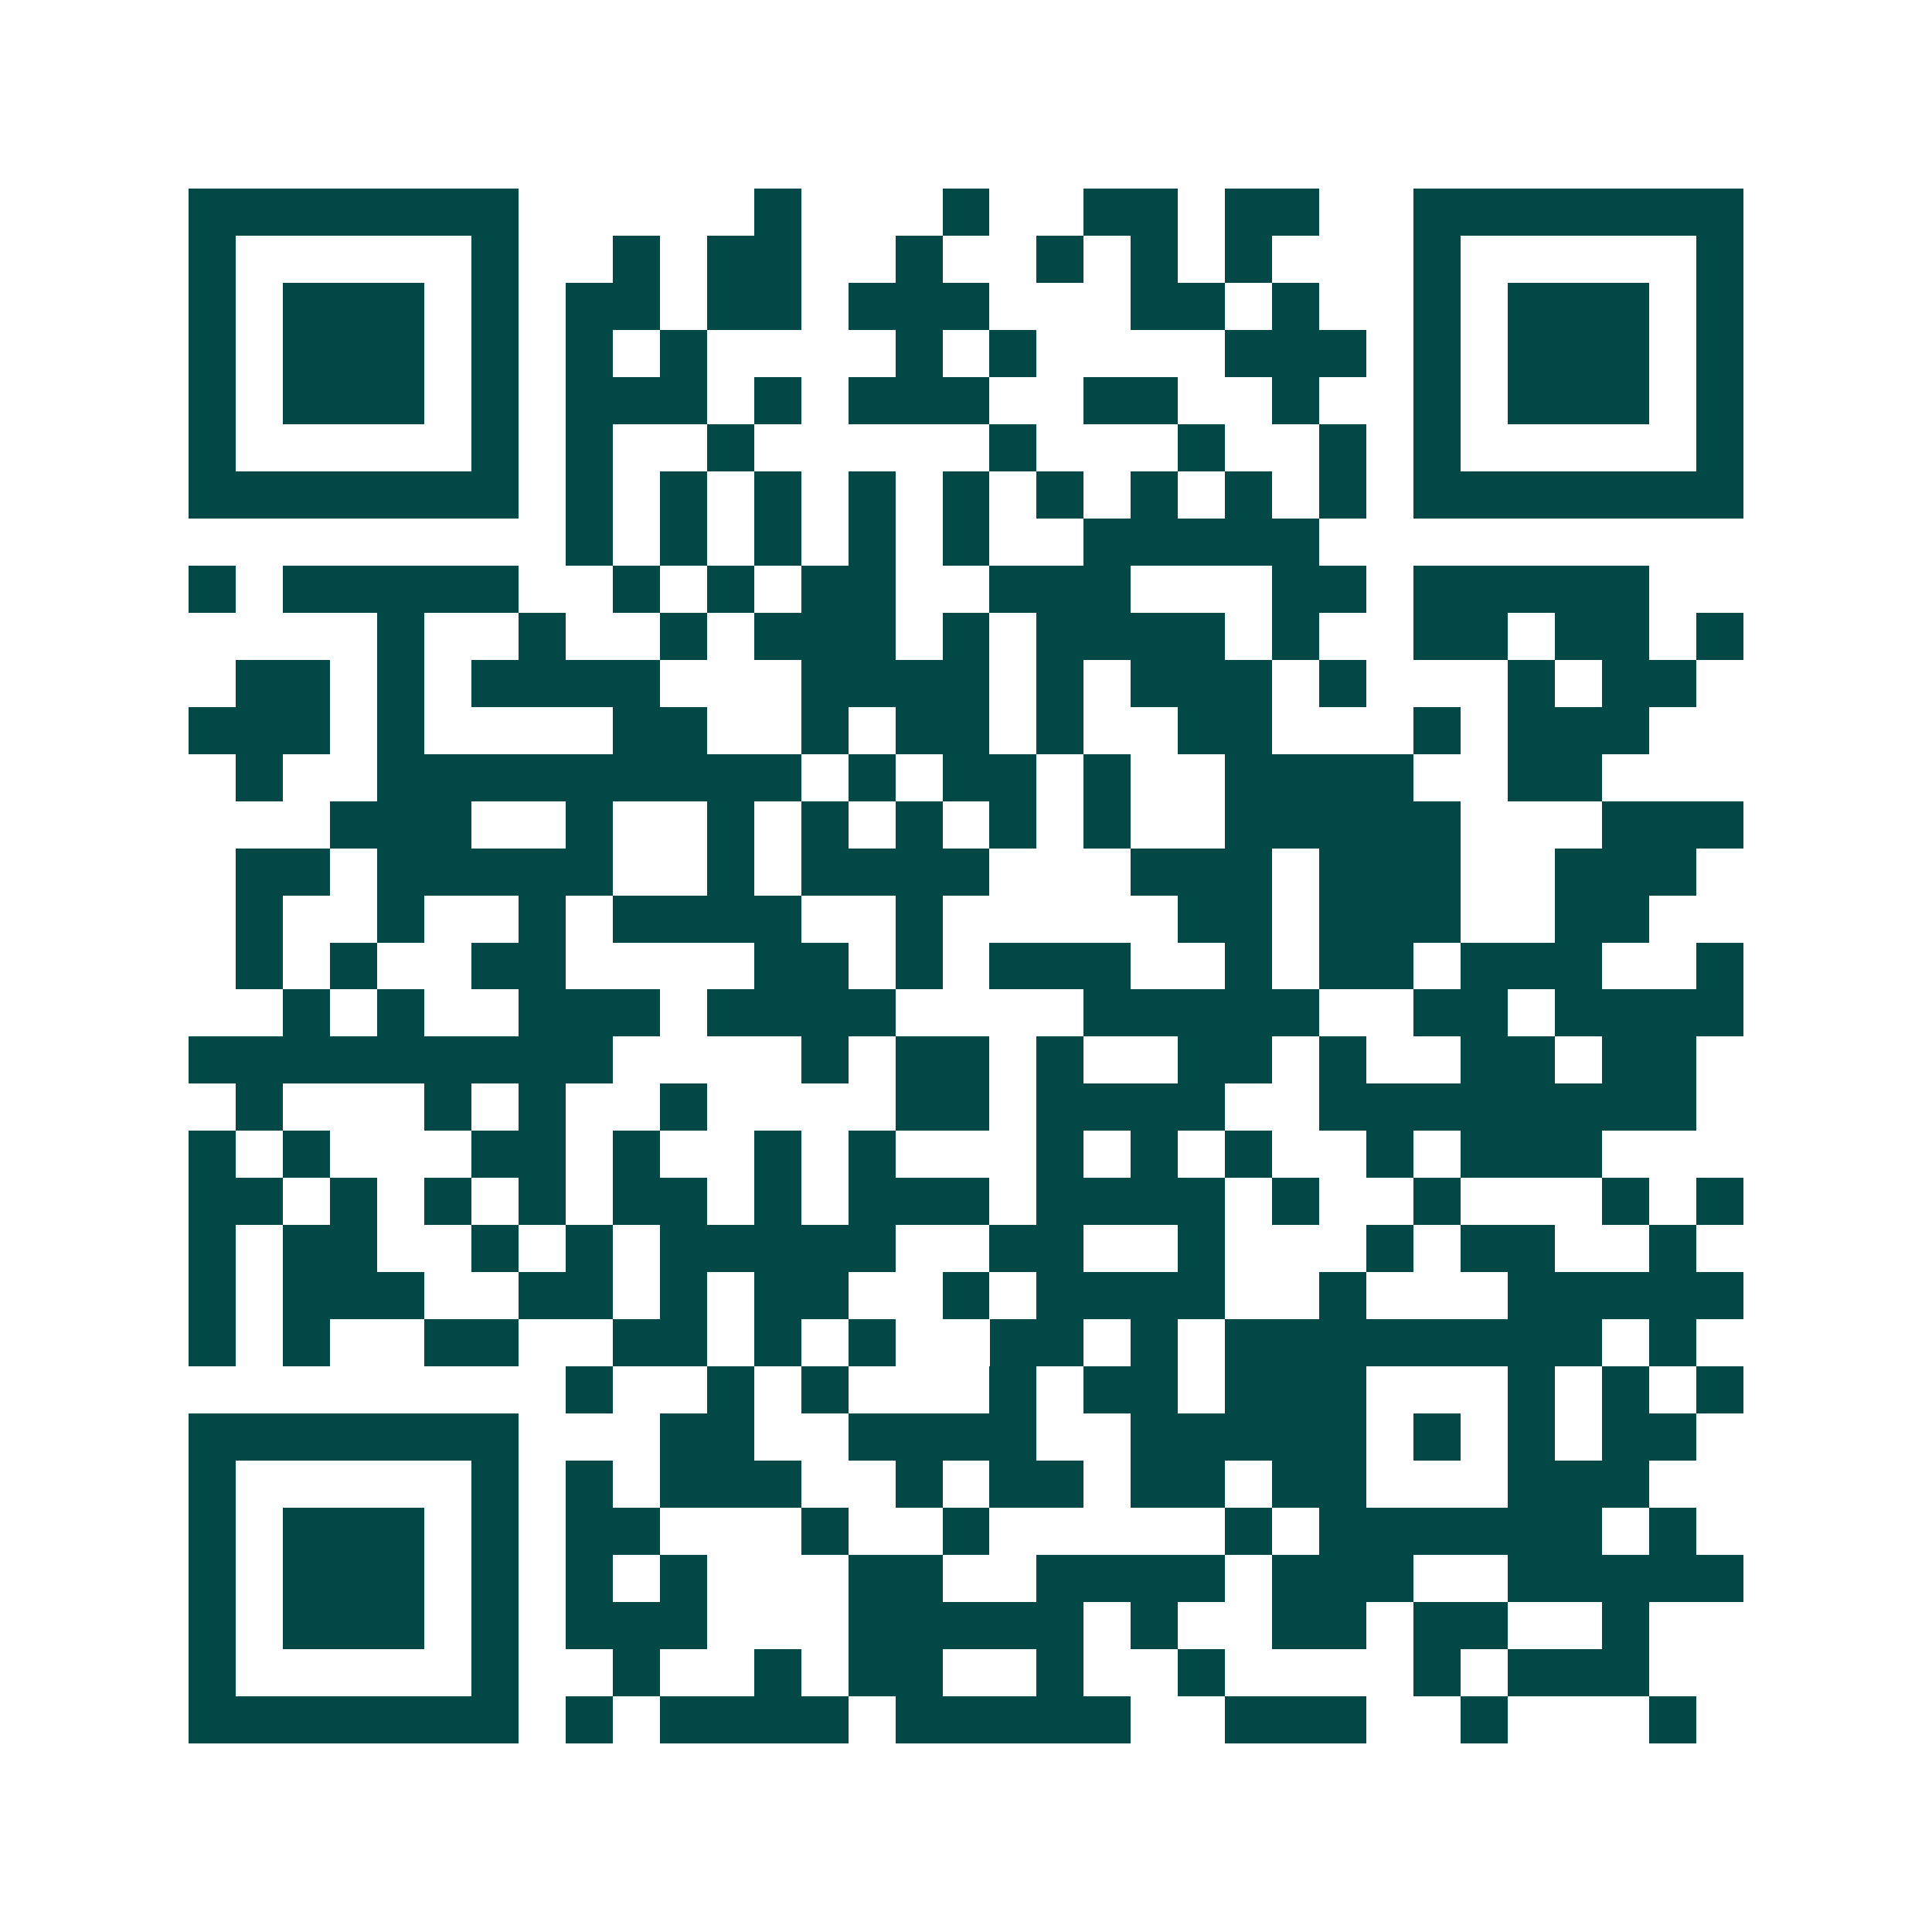 <svg xmlns="http://www.w3.org/2000/svg" width="200" height="200" viewBox="0 0 41 41" shape-rendering="crispEdges"><path fill="#ffffff" d="M0 0h41v41H0z"/><path stroke="#014847" d="M4 4.5h7m5 0h1m3 0h1m2 0h2m1 0h2m2 0h7M4 5.5h1m5 0h1m2 0h1m1 0h2m2 0h1m2 0h1m1 0h1m1 0h1m3 0h1m5 0h1M4 6.5h1m1 0h3m1 0h1m1 0h2m1 0h2m1 0h3m3 0h2m1 0h1m2 0h1m1 0h3m1 0h1M4 7.5h1m1 0h3m1 0h1m1 0h1m1 0h1m4 0h1m1 0h1m4 0h3m1 0h1m1 0h3m1 0h1M4 8.5h1m1 0h3m1 0h1m1 0h3m1 0h1m1 0h3m2 0h2m2 0h1m2 0h1m1 0h3m1 0h1M4 9.5h1m5 0h1m1 0h1m2 0h1m5 0h1m3 0h1m2 0h1m1 0h1m5 0h1M4 10.5h7m1 0h1m1 0h1m1 0h1m1 0h1m1 0h1m1 0h1m1 0h1m1 0h1m1 0h1m1 0h7M12 11.5h1m1 0h1m1 0h1m1 0h1m1 0h1m2 0h5M4 12.5h1m1 0h5m2 0h1m1 0h1m1 0h2m2 0h3m3 0h2m1 0h5M8 13.5h1m2 0h1m2 0h1m1 0h3m1 0h1m1 0h4m1 0h1m2 0h2m1 0h2m1 0h1M5 14.5h2m1 0h1m1 0h4m3 0h4m1 0h1m1 0h3m1 0h1m3 0h1m1 0h2M4 15.5h3m1 0h1m4 0h2m2 0h1m1 0h2m1 0h1m2 0h2m3 0h1m1 0h3M5 16.5h1m2 0h9m1 0h1m1 0h2m1 0h1m2 0h4m2 0h2M7 17.5h3m2 0h1m2 0h1m1 0h1m1 0h1m1 0h1m1 0h1m2 0h5m3 0h3M5 18.5h2m1 0h5m2 0h1m1 0h4m3 0h3m1 0h3m2 0h3M5 19.5h1m2 0h1m2 0h1m1 0h4m2 0h1m5 0h2m1 0h3m2 0h2M5 20.5h1m1 0h1m2 0h2m4 0h2m1 0h1m1 0h3m2 0h1m1 0h2m1 0h3m2 0h1M6 21.5h1m1 0h1m2 0h3m1 0h4m4 0h5m2 0h2m1 0h4M4 22.5h9m4 0h1m1 0h2m1 0h1m2 0h2m1 0h1m2 0h2m1 0h2M5 23.5h1m3 0h1m1 0h1m2 0h1m4 0h2m1 0h4m2 0h8M4 24.5h1m1 0h1m3 0h2m1 0h1m2 0h1m1 0h1m3 0h1m1 0h1m1 0h1m2 0h1m1 0h3M4 25.5h2m1 0h1m1 0h1m1 0h1m1 0h2m1 0h1m1 0h3m1 0h4m1 0h1m2 0h1m3 0h1m1 0h1M4 26.5h1m1 0h2m2 0h1m1 0h1m1 0h5m2 0h2m2 0h1m3 0h1m1 0h2m2 0h1M4 27.5h1m1 0h3m2 0h2m1 0h1m1 0h2m2 0h1m1 0h4m2 0h1m3 0h5M4 28.5h1m1 0h1m2 0h2m2 0h2m1 0h1m1 0h1m2 0h2m1 0h1m1 0h8m1 0h1M12 29.5h1m2 0h1m1 0h1m3 0h1m1 0h2m1 0h3m3 0h1m1 0h1m1 0h1M4 30.5h7m3 0h2m2 0h4m2 0h5m1 0h1m1 0h1m1 0h2M4 31.5h1m5 0h1m1 0h1m1 0h3m2 0h1m1 0h2m1 0h2m1 0h2m3 0h3M4 32.5h1m1 0h3m1 0h1m1 0h2m3 0h1m2 0h1m5 0h1m1 0h6m1 0h1M4 33.5h1m1 0h3m1 0h1m1 0h1m1 0h1m3 0h2m2 0h4m1 0h3m2 0h5M4 34.5h1m1 0h3m1 0h1m1 0h3m3 0h5m1 0h1m2 0h2m1 0h2m2 0h1M4 35.5h1m5 0h1m2 0h1m2 0h1m1 0h2m2 0h1m2 0h1m4 0h1m1 0h3M4 36.5h7m1 0h1m1 0h4m1 0h5m2 0h3m2 0h1m3 0h1"/></svg>
